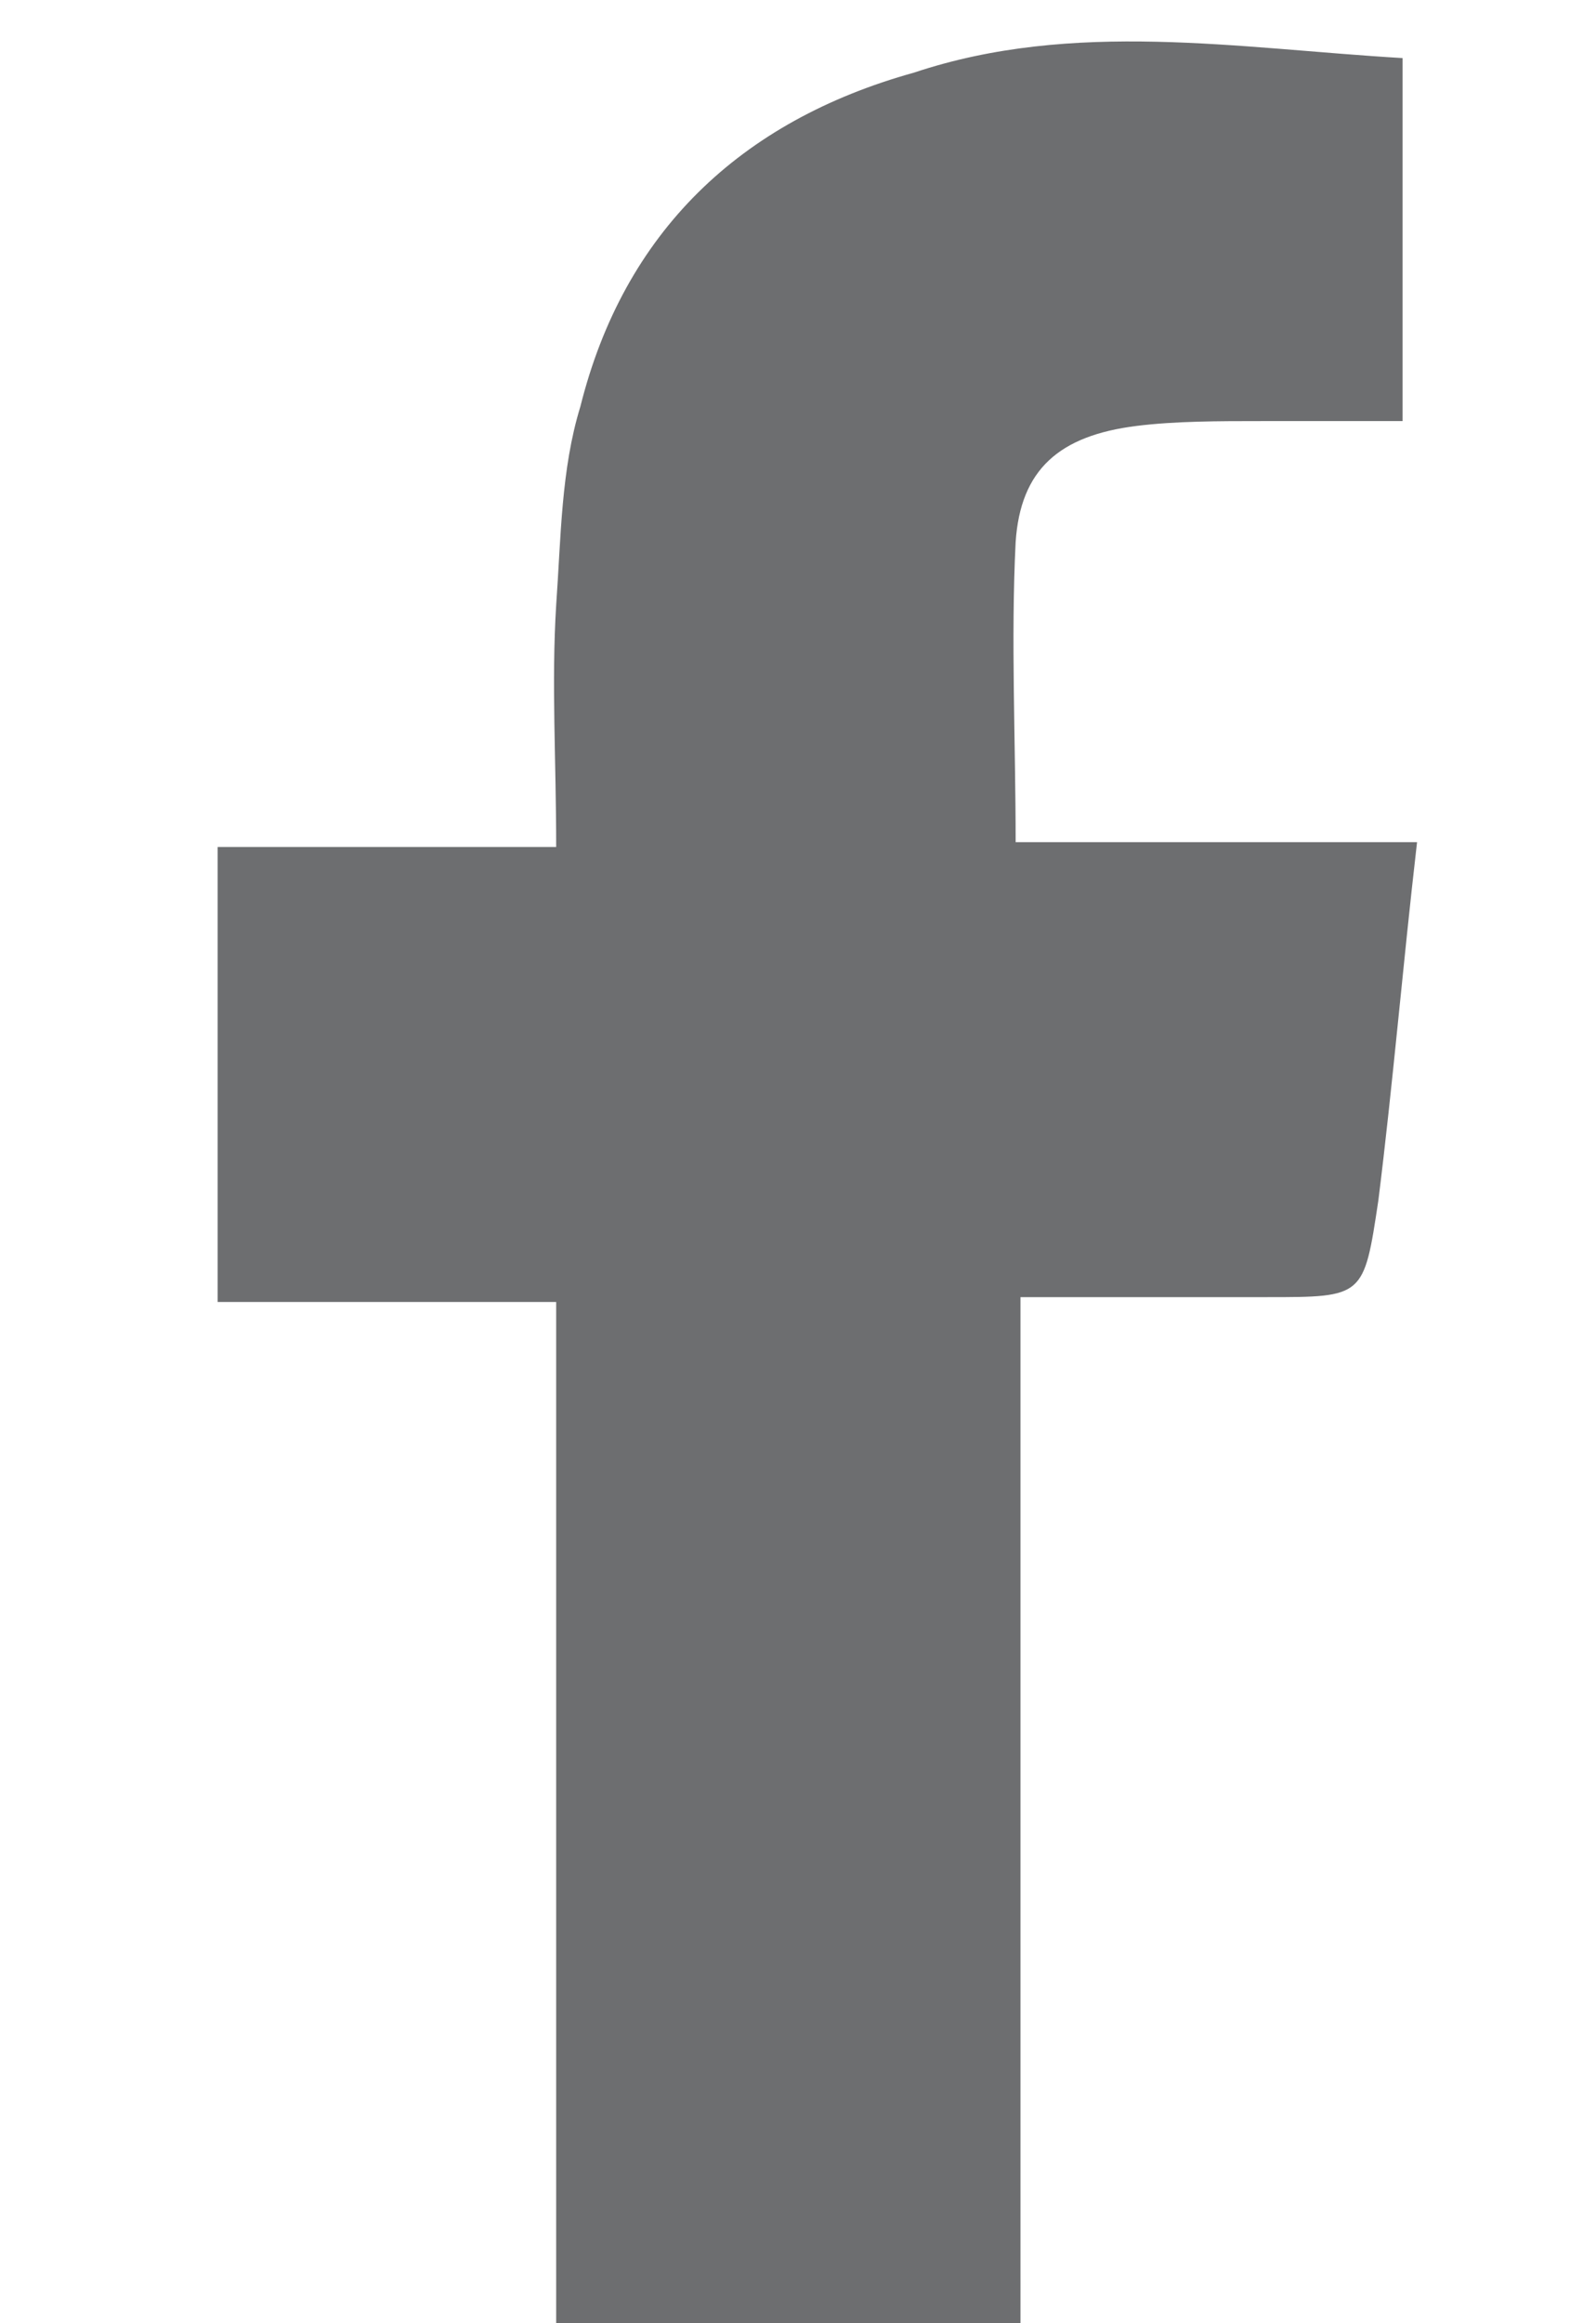 <?xml version="1.0" encoding="utf-8"?>
<!-- Generator: Adobe Illustrator 21.0.0, SVG Export Plug-In . SVG Version: 6.00 Build 0)  -->
<svg version="1.1" id="Layer_1" xmlns="http://www.w3.org/2000/svg" xmlns:xlink="http://www.w3.org/1999/xlink" x="0px" y="0px"
	 viewBox="0 0 33 48" style="enable-background:new 0 0 33 48;" xml:space="preserve">
<style type="text/css">
	.st0{fill:#6D6E70;}
</style>
<g>
	<g>
		<path class="st0" d="M11.5,48c0-7.1,0-14,0-21.1c-2.3,0-4.6,0-7,0c0-3.2,0-6.2,0-9.4c2.3,0,4.6,0,7,0c0-1.8-0.1-3.4,0-5
			c0.1-1.4,0.1-2.8,0.5-4.1c0.9-3.6,3.3-5.9,6.9-6.9C22.2,0.4,25.6,1,29,1.2c0,2.5,0,4.9,0,7.5c-1,0-2,0-2.9,0c-0.9,0-1.8,0-2.6,0.1
			C21.9,9,21.1,9.7,21,11.2c-0.1,2,0,4.1,0,6.2c2.7,0,5.5,0,8.3,0c-0.3,2.6-0.5,5-0.8,7.4c-0.3,2-0.3,2-2.3,2c-1.7,0-3.4,0-5.1,0
			c0,7.1,0,14.1,0,21.2C17.7,48,14.6,48,11.5,48z"/>
	</g>
</g>
</svg>
